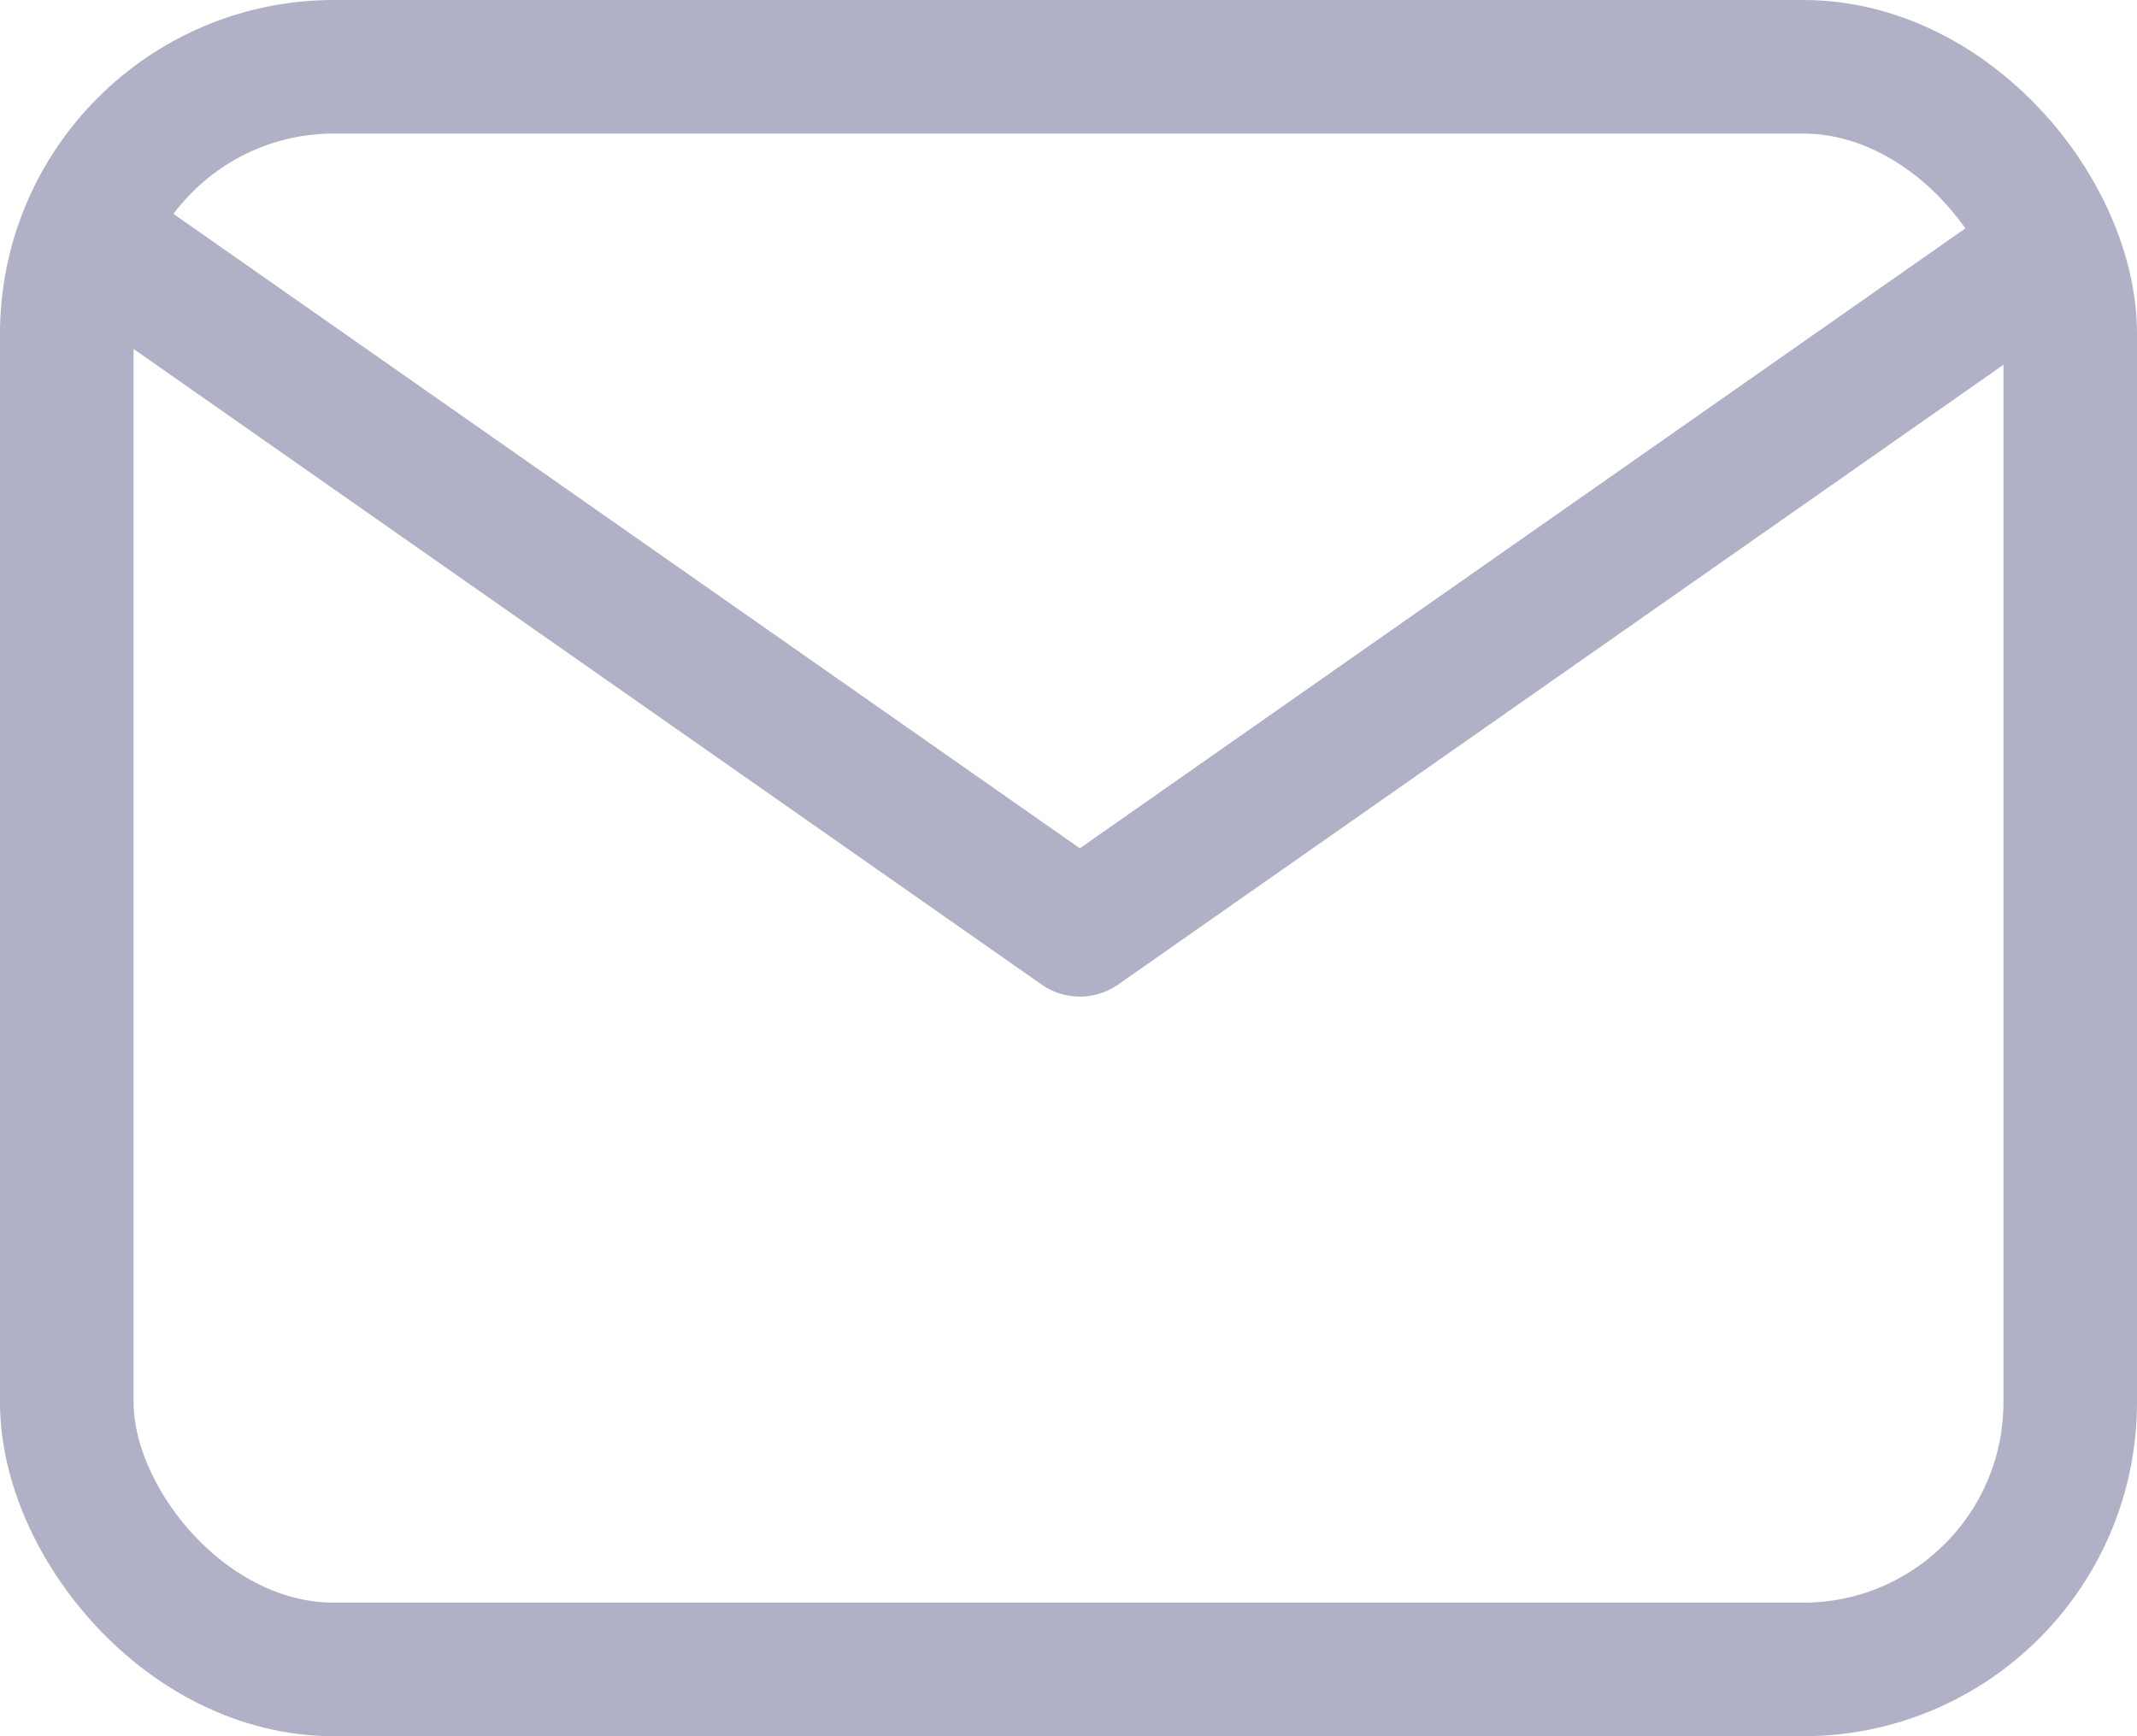 <svg xmlns="http://www.w3.org/2000/svg" width="16" height="13" viewBox="0 0 16 13">
  <g id="icon-mail" transform="translate(-0.436 -0.542)">
    <g id="Groupe_53" data-name="Groupe 53">
      <rect id="Rectangle_49" data-name="Rectangle 49" width="15" height="12" rx="2" transform="translate(0.936 1.042)" fill="none" stroke="#b0b0c6" stroke-linecap="round" stroke-linejoin="round" stroke-width="1"/>
      <path id="Tracé_43" data-name="Tracé 43" d="M15.105,3,8.053,7.937,1,3" transform="translate(0.468 -0.433)" fill="none" stroke="#b0b0c6" stroke-linecap="round" stroke-linejoin="round" stroke-width="1"/>
    </g>
  </g>
</svg>

